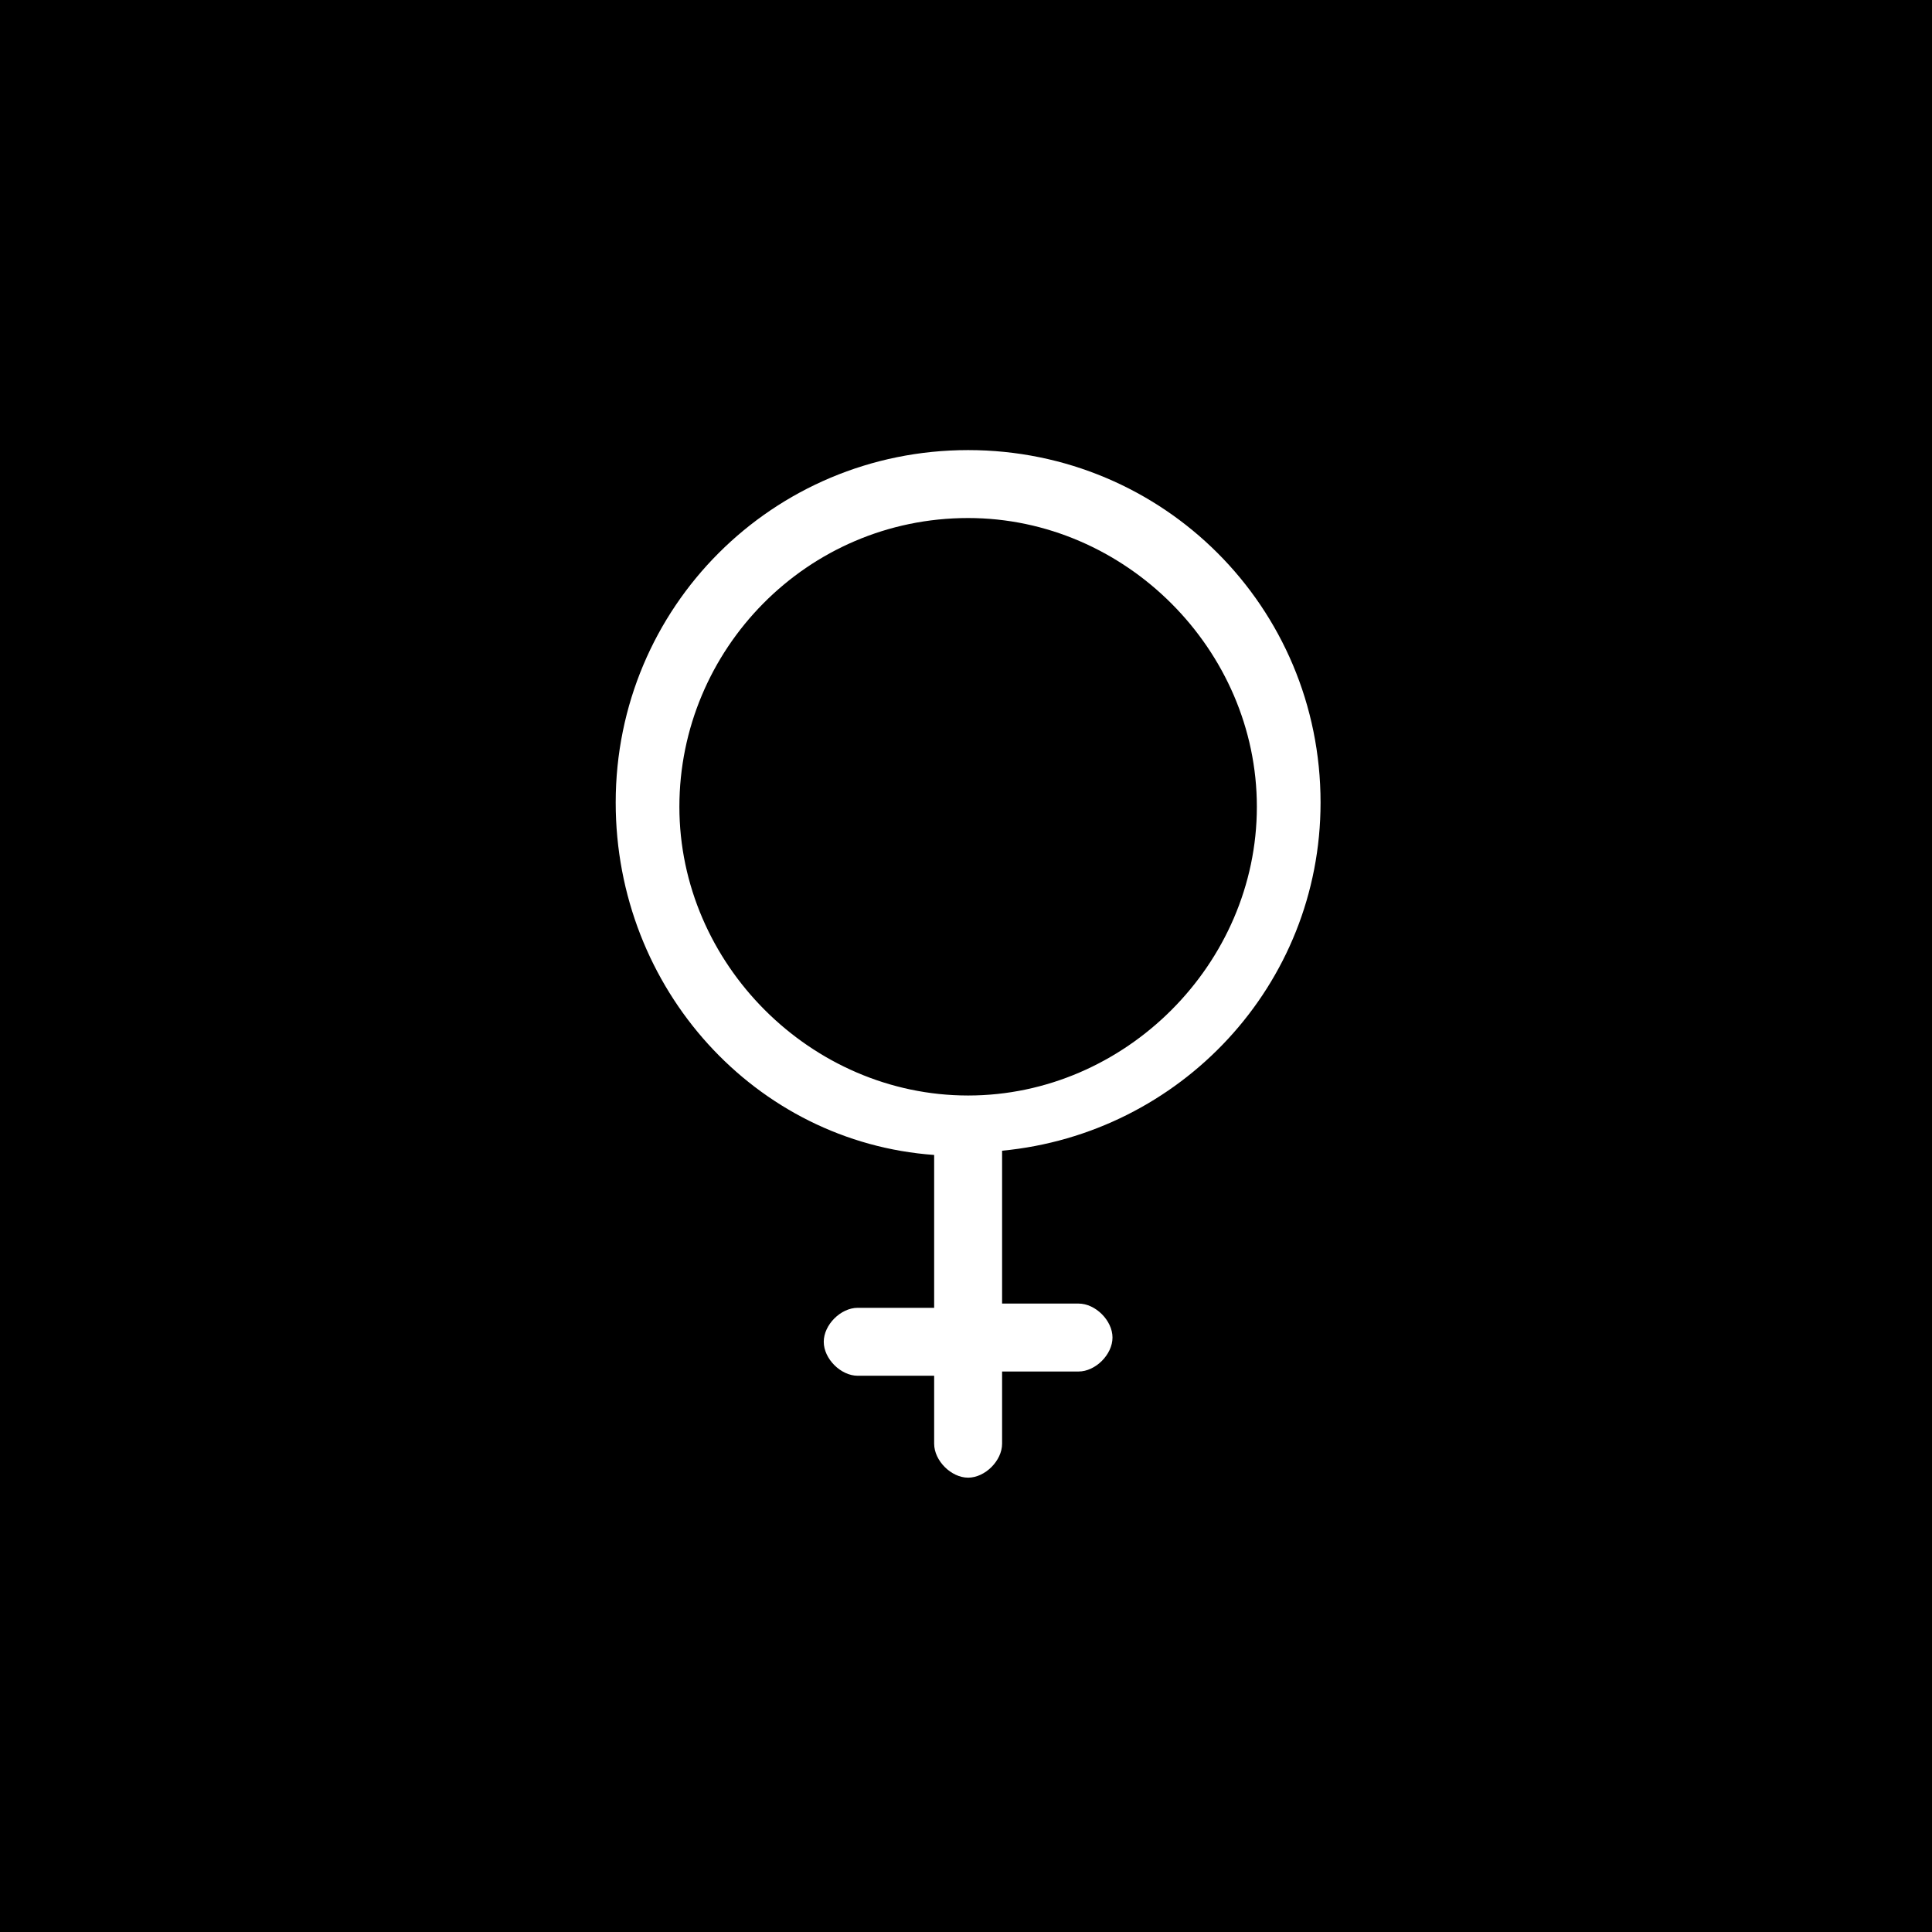 <svg xmlns="http://www.w3.org/2000/svg" viewBox="0 0 45.5 45.5"><title>2017-06-akademikerhilfe-web-v11</title><g id="Overlay_Mobil"><rect width="45.5" height="45.5"/><path style="fill:#FFFFFF;" d="M22,27.2v3.6h-1.8c-0.4,0-0.8,0.4-0.8,0.8s0.4,0.8,0.8,0.8H22V34c0,0.4,0.4,0.8,0.8,0.8 s0.8-0.4,0.8-0.8v-1.7h1.8c0.4,0,0.8-0.4,0.8-0.8s-0.4-0.8-0.8-0.8h-1.8v-3.6c4.2-0.4,7.5-3.9,7.5-8.2c0-4.6-3.7-8.3-8.3-8.3 s-8.3,3.7-8.3,8.3C14.5,23.3,17.8,26.9,22,27.2z M22.8,12.2c3.7,0,6.8,3.1,6.8,6.8s-3.1,6.8-6.8,6.8S16,22.7,16,19 S19,12.2,22.8,12.2z"/></g></svg>
